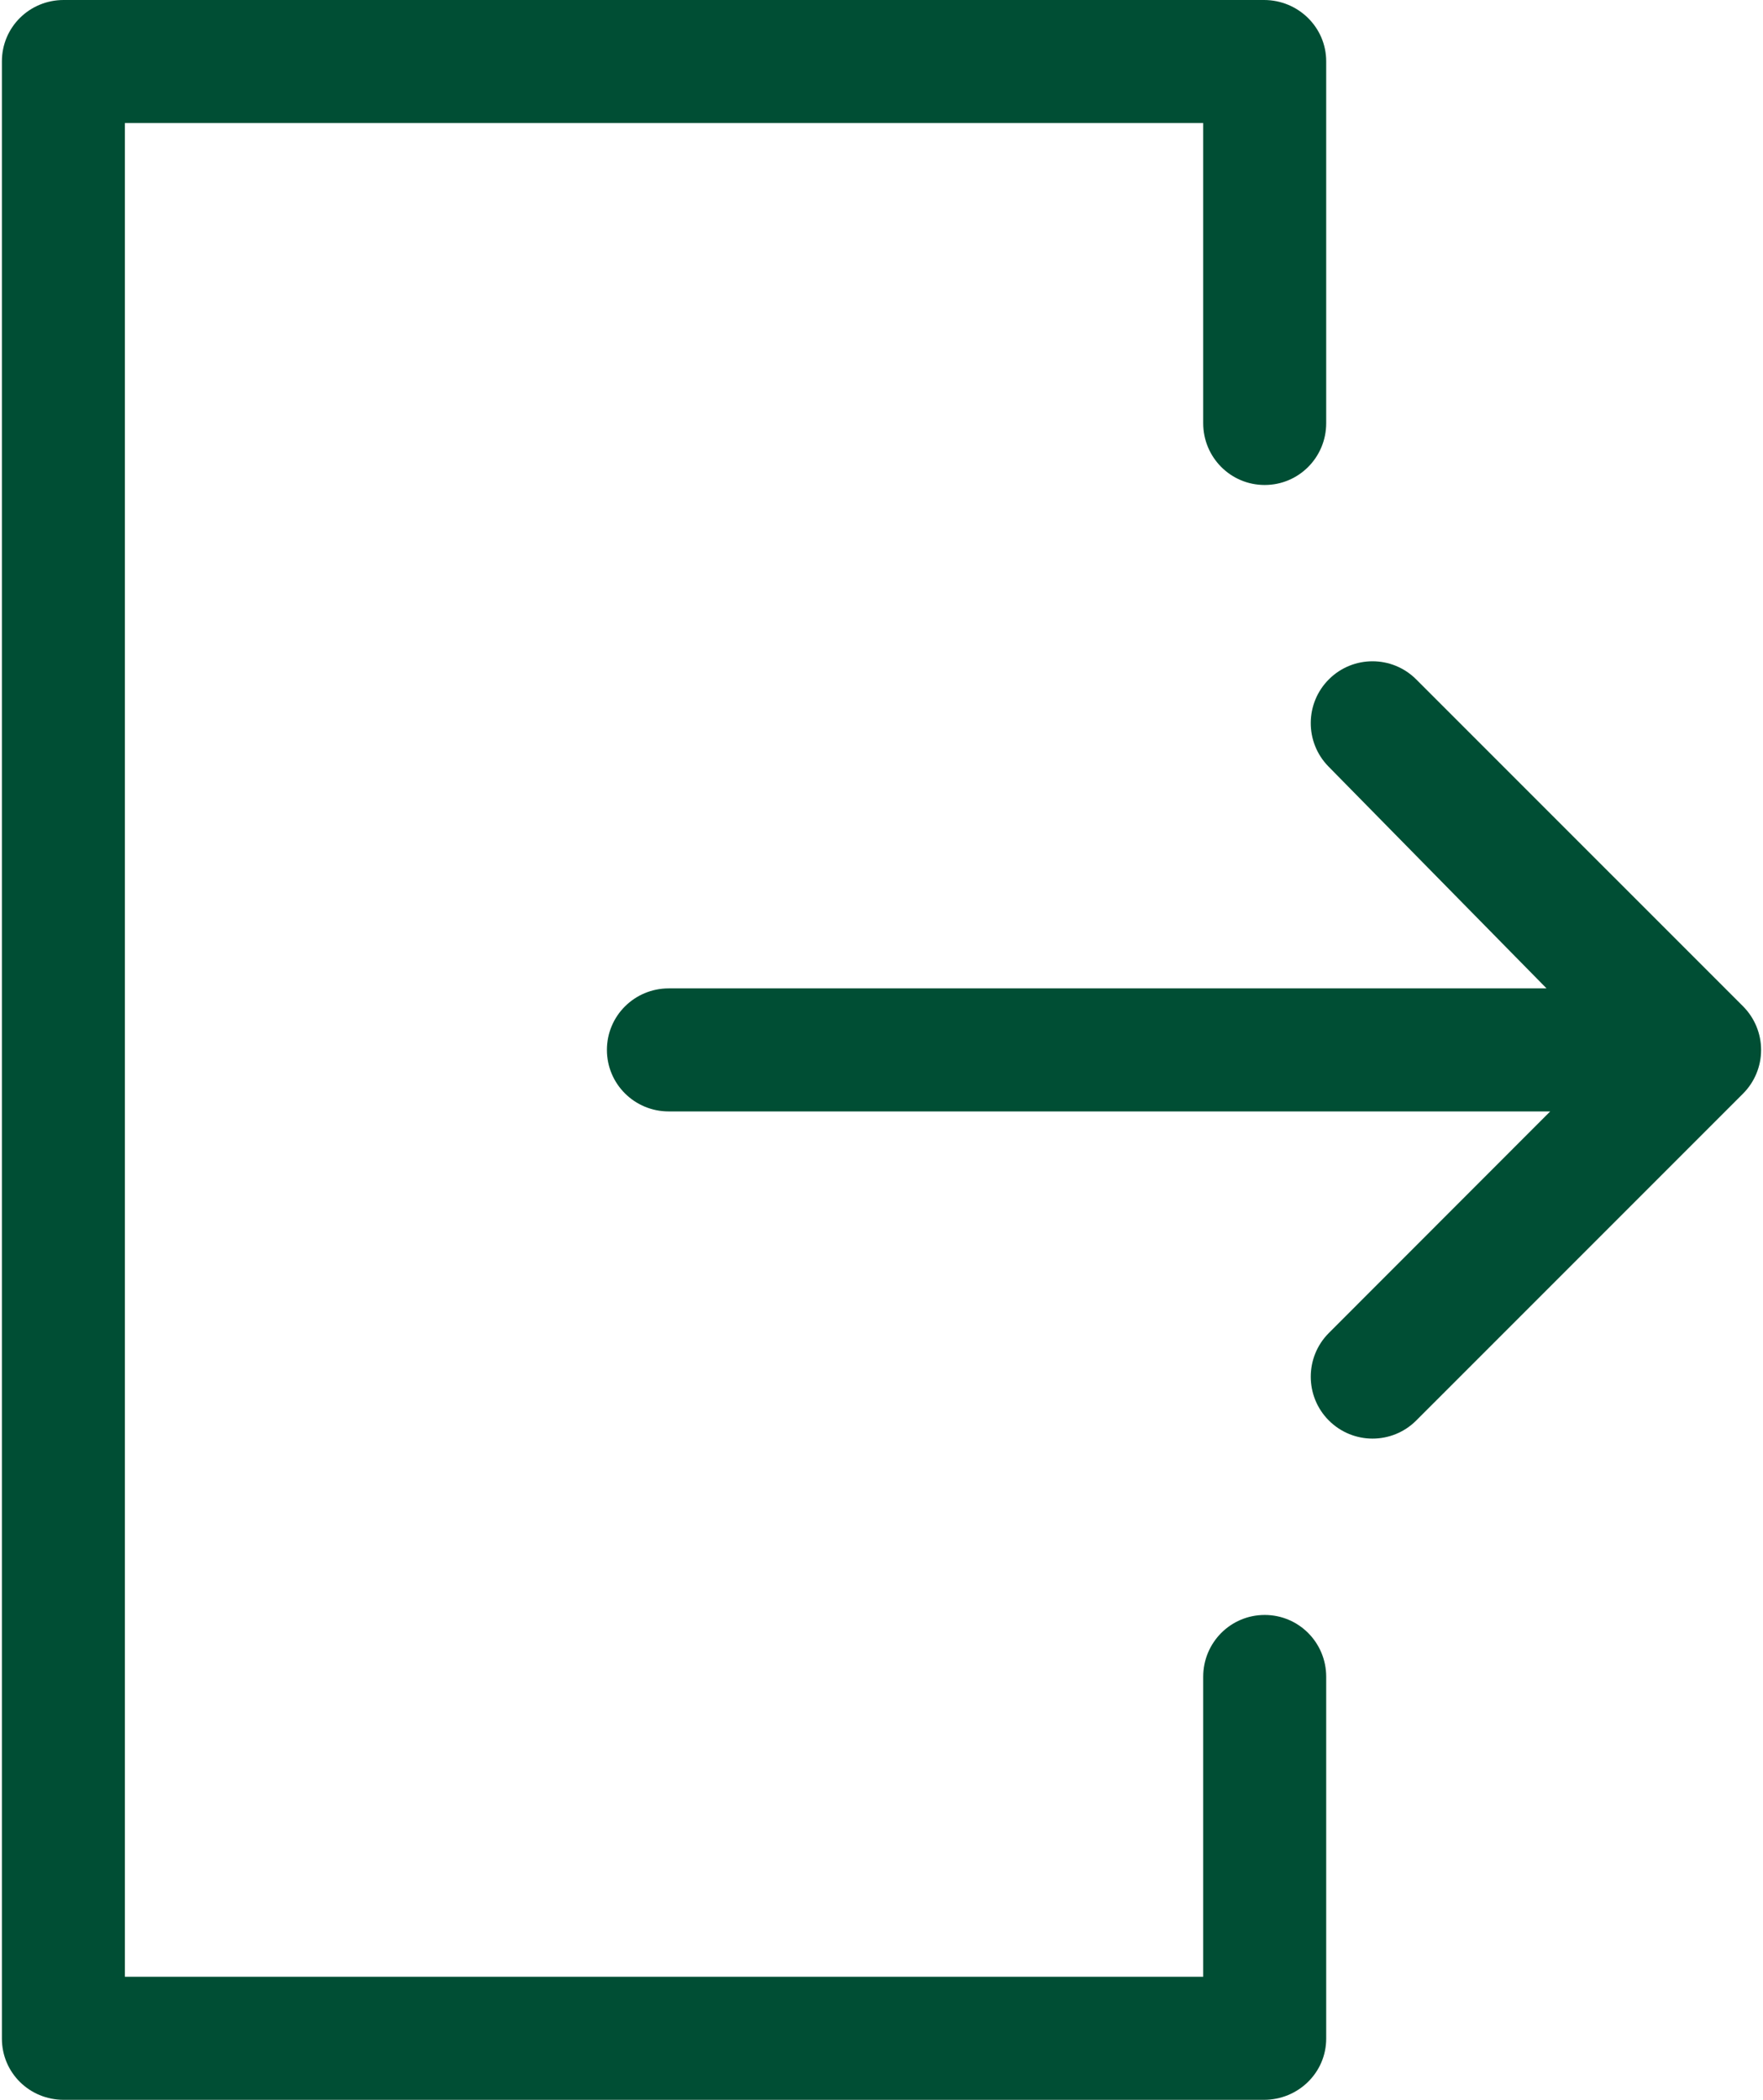 <?xml version="1.0" encoding="UTF-8"?> <svg xmlns="http://www.w3.org/2000/svg" width="860" height="1024" viewBox="0 0 860 1024" fill="none"> <path d="M850.254 490.726L690.835 331.315C679.081 319.56 660.06 319.544 648.305 331.221C636.519 342.905 636.409 361.969 648.038 373.803L754.411 482H326.187C309.551 482 296.055 495.357 296.055 512C296.055 528.643 309.552 542 326.187 542H756.2L648.21 650.055C636.455 661.818 636.455 680.942 648.21 692.704C654.095 698.589 661.816 701.552 669.522 701.552C677.228 701.552 684.949 698.619 690.834 692.734L850.253 533.328C855.902 527.678 859.073 520.014 859.073 512.026C859.073 504.039 855.903 496.375 850.254 490.726Z" fill="#004E34"></path> <path d="M616.927 787.552C600.291 787.552 586.927 801.041 586.927 817.684V964H60.927V60H586.927V206.376C586.927 223.019 600.291 236.508 616.927 236.508C633.562 236.508 646.927 223.019 646.927 206.376V29.914C646.927 13.27 633.238 0 616.603 0H31.032C14.397 0 0.927 13.27 0.927 29.914V994.147C0.927 1010.79 14.397 1024 31.033 1024H616.604C633.239 1024 646.928 1010.79 646.928 994.147V817.684C646.927 801.041 633.562 787.552 616.927 787.552Z" fill="#004E34"></path> </svg> 